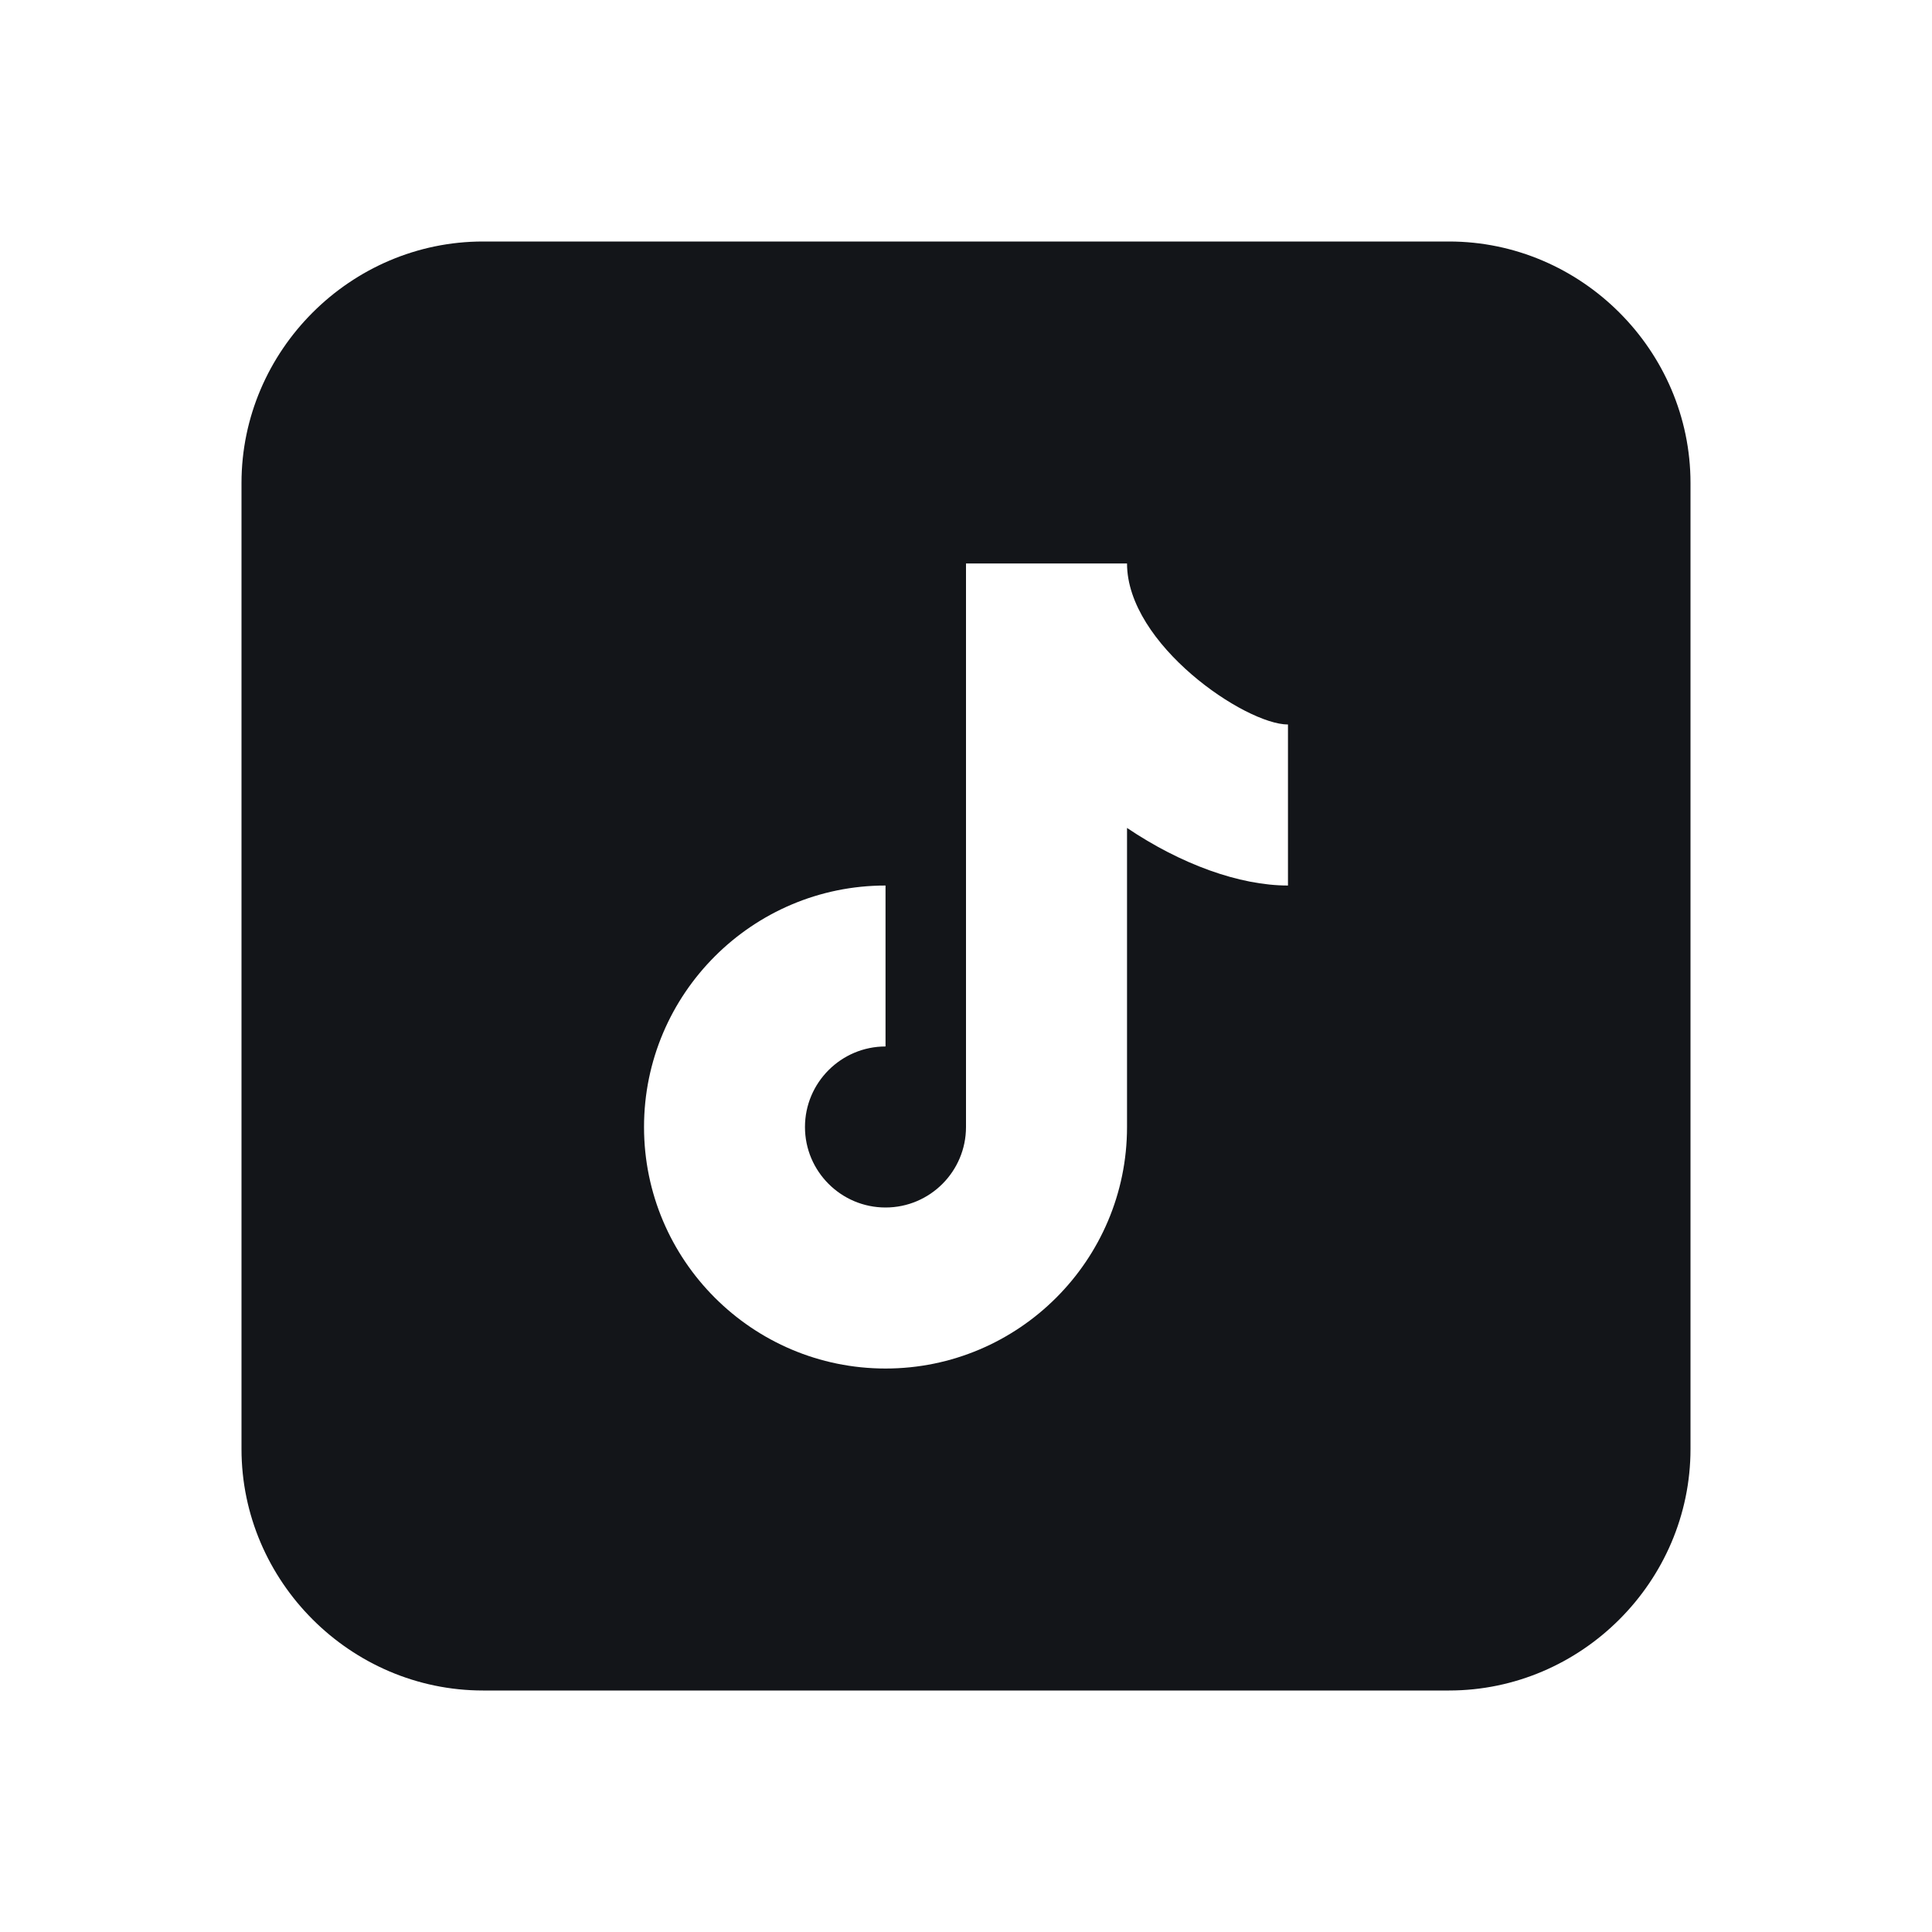 <svg width="26" height="26" viewBox="0 0 26 26" fill="none" xmlns="http://www.w3.org/2000/svg">
<path d="M6.5 3.25C4.718 3.25 3.25 4.718 3.25 6.5V19.5C3.25 21.282 4.718 22.75 6.5 22.75H19.5C21.282 22.75 22.75 21.282 22.75 19.5V6.5C22.75 4.718 21.282 3.25 19.5 3.25H6.5ZM13 7.583H15.167C15.167 8.672 16.76 9.75 17.333 9.75V11.917C16.678 11.917 15.89 11.629 15.167 11.142V15.167C15.167 16.959 13.709 18.417 11.917 18.417C10.125 18.417 8.667 16.959 8.667 15.167C8.667 13.375 10.125 11.917 11.917 11.917V14.083C11.319 14.083 10.833 14.57 10.833 15.167C10.833 15.764 11.319 16.25 11.917 16.25C12.515 16.25 13 15.764 13 15.167V7.583Z" fill="#131519"/>
</svg>
